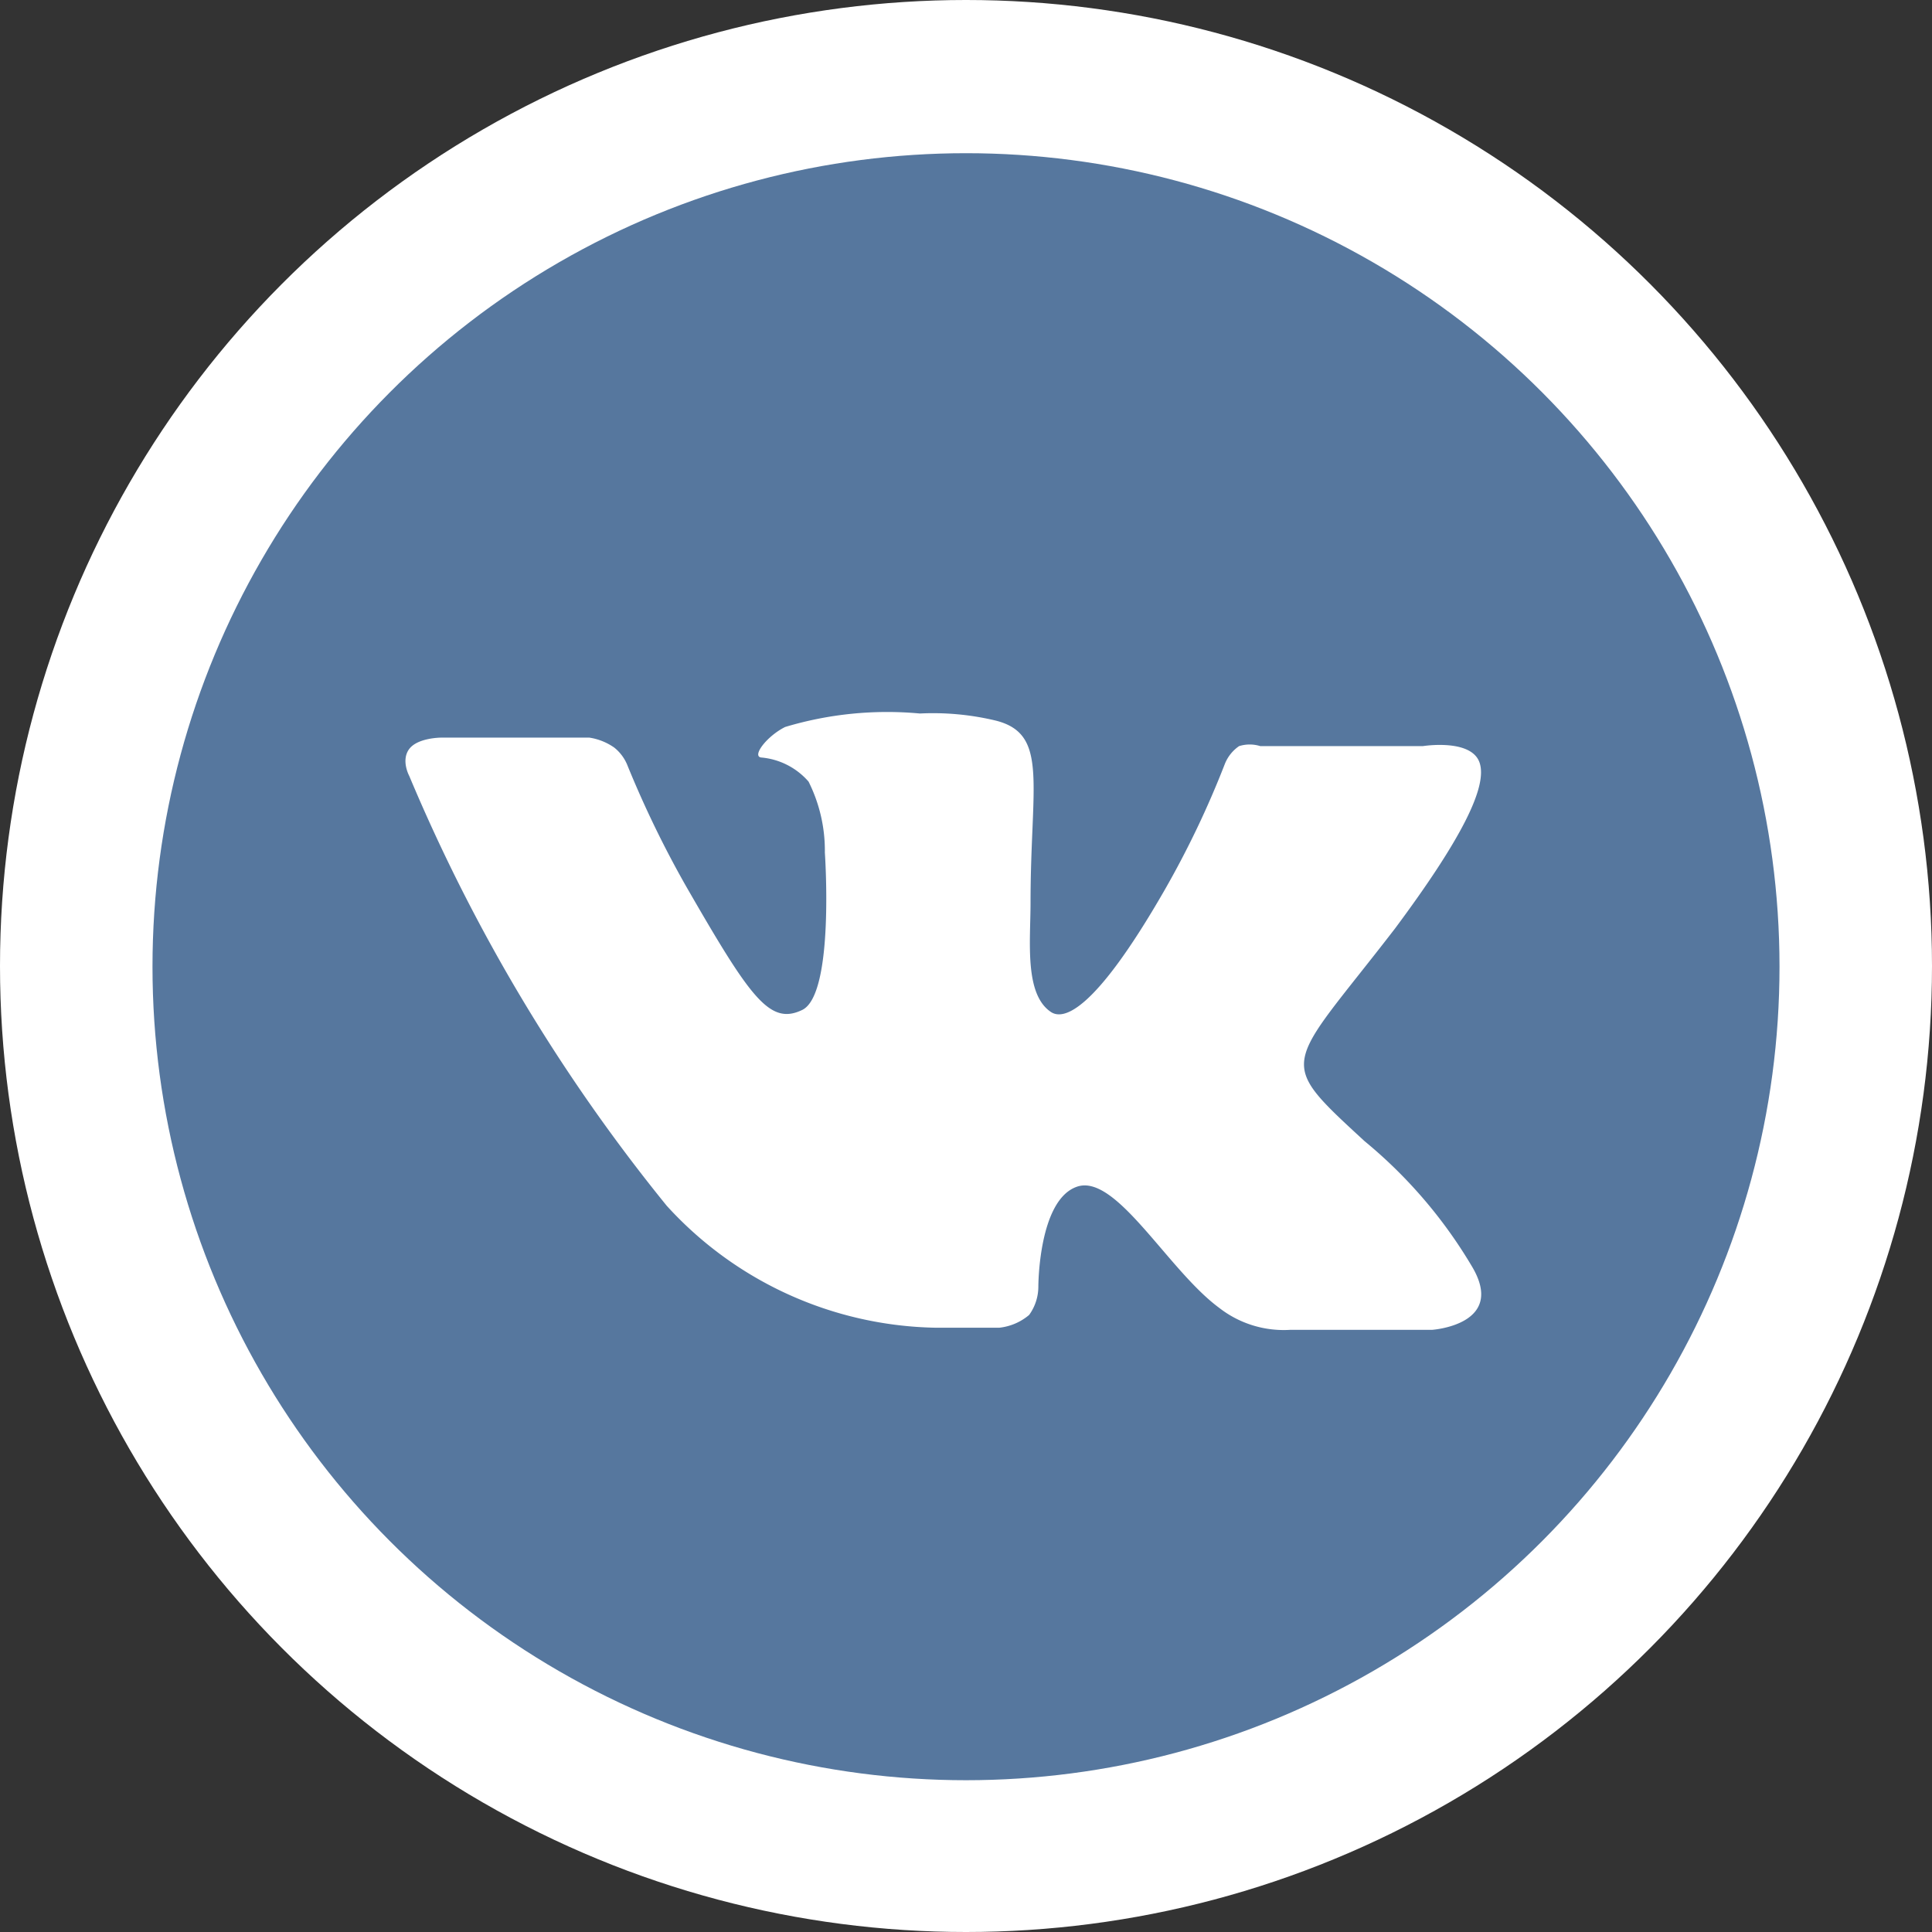 <?xml version="1.0" encoding="UTF-8"?> <svg xmlns="http://www.w3.org/2000/svg" id="Слой_1" data-name="Слой 1" viewBox="0 0 27.24 27.24"><rect x="0" y="0" width="27.24" height="27.24" fill="#333333" stroke="none"/><defs><style>.cls-1,.cls-3{fill:#fff;}.cls-2{fill:#56779e;}.cls-3{fill-rule:evenodd;}</style></defs><title>Messengers</title><circle class="cls-1" cx="13.62" cy="13.62" r="13.62"></circle><circle class="cls-2" cx="13.62" cy="13.63" r="11.47"></circle><path class="cls-3" d="M13.18,18.72h.91a.78.78,0,0,0,.42-.18.68.68,0,0,0,.13-.4s0-1.23.55-1.41,1.28,1.18,2,1.71a1.48,1.48,0,0,0,1,.31l2,0s1.06-.07.56-.9a6.72,6.72,0,0,0-1.51-1.76c-1.28-1.18-1.11-1,.43-3,.93-1.25,1.31-2,1.19-2.34s-.8-.23-.8-.23l-2.29,0a.5.5,0,0,0-.3,0,.55.55,0,0,0-.2.25,13.19,13.19,0,0,1-.85,1.78c-1,1.74-1.43,1.83-1.6,1.72-.38-.25-.29-1-.29-1.54,0-1.68.26-2.38-.49-2.57a3.79,3.79,0,0,0-1.07-.1,5,5,0,0,0-1.9.19c-.26.13-.47.41-.34.43a1,1,0,0,1,.67.34,2.17,2.17,0,0,1,.23,1s.14,2-.32,2.22-.73-.17-1.64-1.75a14.64,14.64,0,0,1-.82-1.69.61.61,0,0,0-.19-.26.83.83,0,0,0-.35-.14H6.22s-.33,0-.45.16,0,.38,0,.38A24.88,24.88,0,0,0,9.4,17a5.25,5.25,0,0,0,3.79,1.72Z"></path></svg> 